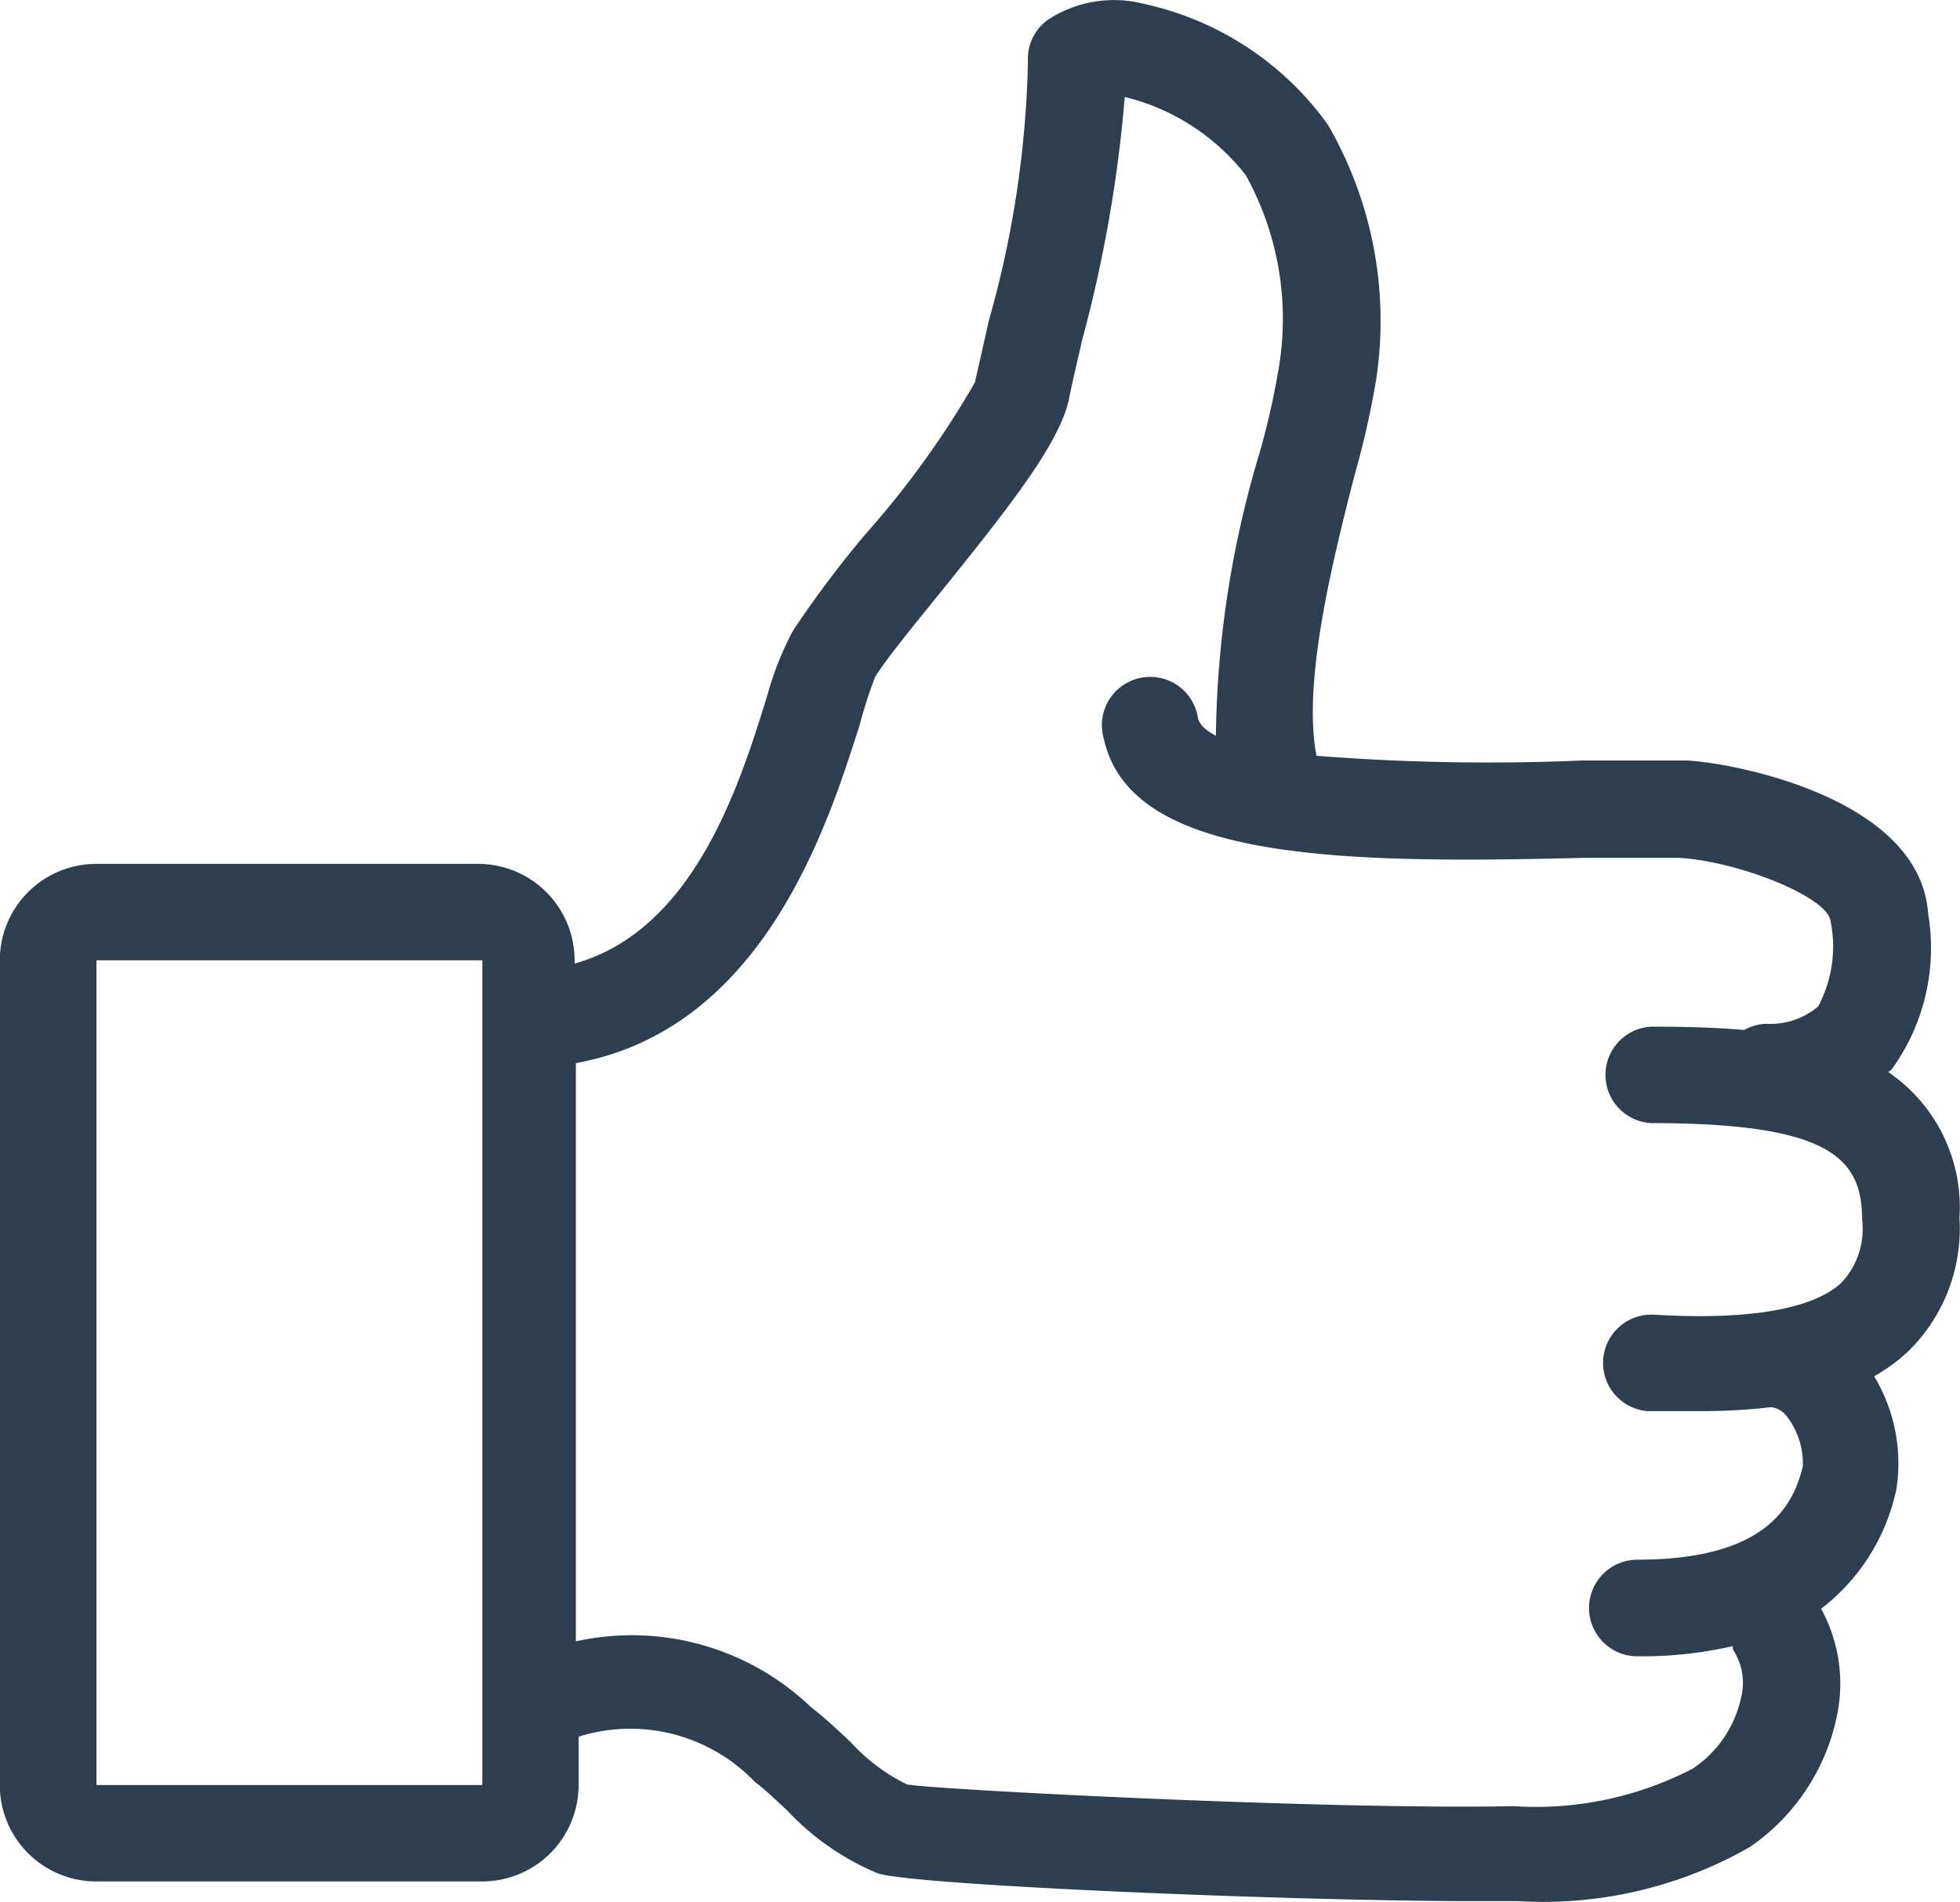 <?xml version="1.0" encoding="UTF-8" standalone="no"?>
<!-- Created with Inkscape (http://www.inkscape.org/) -->

<svg
   xmlns:dc="http://purl.org/dc/elements/1.1/"
   xmlns:cc="http://creativecommons.org/ns#"
   xmlns:rdf="http://www.w3.org/1999/02/22-rdf-syntax-ns#"
   xmlns:svg="http://www.w3.org/2000/svg"
   xmlns="http://www.w3.org/2000/svg"
   xmlns:sodipodi="http://sodipodi.sourceforge.net/DTD/sodipodi-0.dtd"
   xmlns:inkscape="http://www.inkscape.org/namespaces/inkscape"
   width="10.752mm"
   height="10.434mm"
   viewBox="0 0 10.752 10.434"
   version="1.1"
   id="svg1388"
   inkscape:version="0.92.5 (2060ec1f9f, 2020-04-08)"
   sodipodi:docname="icon-thumb-up.svg">
  <defs
     id="defs1382" />
  <sodipodi:namedview
     id="base"
     pagecolor="#ffffff"
     bordercolor="#666666"
     borderopacity="1.0"
     inkscape:pageopacity="0.0"
     inkscape:pageshadow="2"
     inkscape:zoom="3.959798"
     inkscape:cx="-4.5395155"
     inkscape:cy="-46.214652"
     inkscape:document-units="mm"
     inkscape:current-layer="layer1"
     showgrid="false"
     fit-margin-top="0"
     fit-margin-left="0"
     fit-margin-right="0"
     fit-margin-bottom="0"
     inkscape:window-width="1920"
     inkscape:window-height="1136"
     inkscape:window-x="0"
     inkscape:window-y="27"
     inkscape:window-maximized="1" />
  <g
     inkscape:label="Layer 1"
     inkscape:groupmode="layer"
     id="layer1"
     transform="translate(-78.535,-55.17)">
    <path
       inkscape:connector-curvature="0"
       d="m 88.893,61.051 0.018,-0.013 a 1.135,1.135 0 0 0 0.201,-0.857 c -0.045,-0.638 -1.08,-0.828 -1.323,-0.839 -0.138,0 -0.344,0 -0.579,0 a 12.017,12.017 0 0 1 -1.453,-0.026 c -0.079,-0.402 0.09,-1.077 0.209,-1.54 a 4.802,4.802 0 0 0 0.119,-0.529 2.148,2.148 0 0 0 -0.265,-1.392 1.68,1.68 0 0 0 -1.011,-0.664 0.659,0.659 0 0 0 -0.529,0.09 0.265,0.265 0 0 0 -0.106,0.23 5.612,5.612 0 0 1 -0.214,1.416 l -0.077,0.341 a 5.027,5.027 0 0 1 -0.601,0.833 5.821,5.821 0 0 0 -0.397,0.529 1.699,1.699 0 0 0 -0.14,0.352 c -0.151,0.489 -0.4,1.289 -1.058,1.474 v -0.018 a 0.529,0.529 0 0 0 -0.529,-0.529 h -2.095 a 0.529,0.529 0 0 0 -0.529,0.529 v 4.524 a 0.529,0.529 0 0 0 0.529,0.529 h 2.117 a 0.529,0.529 0 0 0 0.529,-0.529 v -0.265 a 0.945,0.945 0 0 1 0.968,0.249 c 0.061,0.045 0.116,0.101 0.172,0.151 a 1.434,1.434 0 0 0 0.5,0.349 c 0.185,0.066 2.275,0.153 3.276,0.153 h 0.238 a 2.289,2.289 0 0 0 1.27,-0.296 1.154,1.154 0 0 0 0.482,-0.736 0.855,0.855 0 0 0 -0.09,-0.572 1.114,1.114 0 0 0 0.413,-0.656 0.923,0.923 0 0 0 -0.122,-0.619 0.982,0.982 0 0 0 0.188,-0.138 0.942,0.942 0 0 0 0.28,-0.73 0.897,0.897 0 0 0 -0.392,-0.802 z m -9.829,3.911 v -4.524 h 2.117 v 4.524 z m 9.194,-2.072 a 0.132,0.132 0 0 1 0.085,0.058 0.423,0.423 0 0 1 0.082,0.265 c -0.053,0.22 -0.204,0.513 -0.908,0.513 v 0 a 0.265,0.265 0 0 0 -0.265,0.265 0.265,0.265 0 0 0 0.265,0.265 h 0.013 a 2.233,2.233 0 0 0 0.511,-0.056 c 0,0 0,0.013 0,0.018 a 0.333,0.333 0 0 1 0.045,0.265 0.627,0.627 0 0 1 -0.265,0.389 1.868,1.868 0 0 1 -0.984,0.206 c -1.005,0.021 -3.162,-0.09 -3.326,-0.119 a 1.029,1.029 0 0 1 -0.312,-0.235 c -0.069,-0.064 -0.138,-0.13 -0.214,-0.188 a 1.421,1.421 0 0 0 -1.291,-0.362 v -3.172 c 1.037,-0.188 1.386,-1.323 1.556,-1.852 a 2.646,2.646 0 0 1 0.085,-0.265 c 0.056,-0.093 0.209,-0.28 0.357,-0.463 0.394,-0.487 0.654,-0.823 0.706,-1.058 0.021,-0.106 0.048,-0.217 0.074,-0.331 a 7.459,7.459 0 0 0 0.233,-1.331 1.204,1.204 0 0 1 0.664,0.429 1.627,1.627 0 0 1 0.183,1.045 4.268,4.268 0 0 1 -0.106,0.474 5.599,5.599 0 0 0 -0.241,1.556 c -0.061,-0.032 -0.09,-0.064 -0.098,-0.095 a 0.265,0.265 0 1 0 -0.516,0.114 c 0.146,0.661 1.275,0.685 2.625,0.651 0.225,0 0.421,0 0.529,0 0.312,0.016 0.823,0.212 0.833,0.352 a 0.701,0.701 0 0 1 -0.069,0.463 0.407,0.407 0 0 1 -0.291,0.095 0.296,0.296 0 0 0 -0.116,0.034 c -0.188,-0.016 -0.368,-0.018 -0.511,-0.018 a 0.265,0.265 0 0 0 0,0.529 c 0.974,0 1.159,0.188 1.159,0.529 a 0.429,0.429 0 0 1 -0.114,0.347 c -0.108,0.101 -0.373,0.214 -1.029,0.175 a 0.265,0.265 0 0 0 -0.032,0.529 c 0.103,0 0.198,0 0.291,0 a 3.289,3.289 0 0 0 0.378,-0.021 z"
       id="path1344"
       style="fill:#2c3e50;stroke-width:0.265" />
  </g>
</svg>
